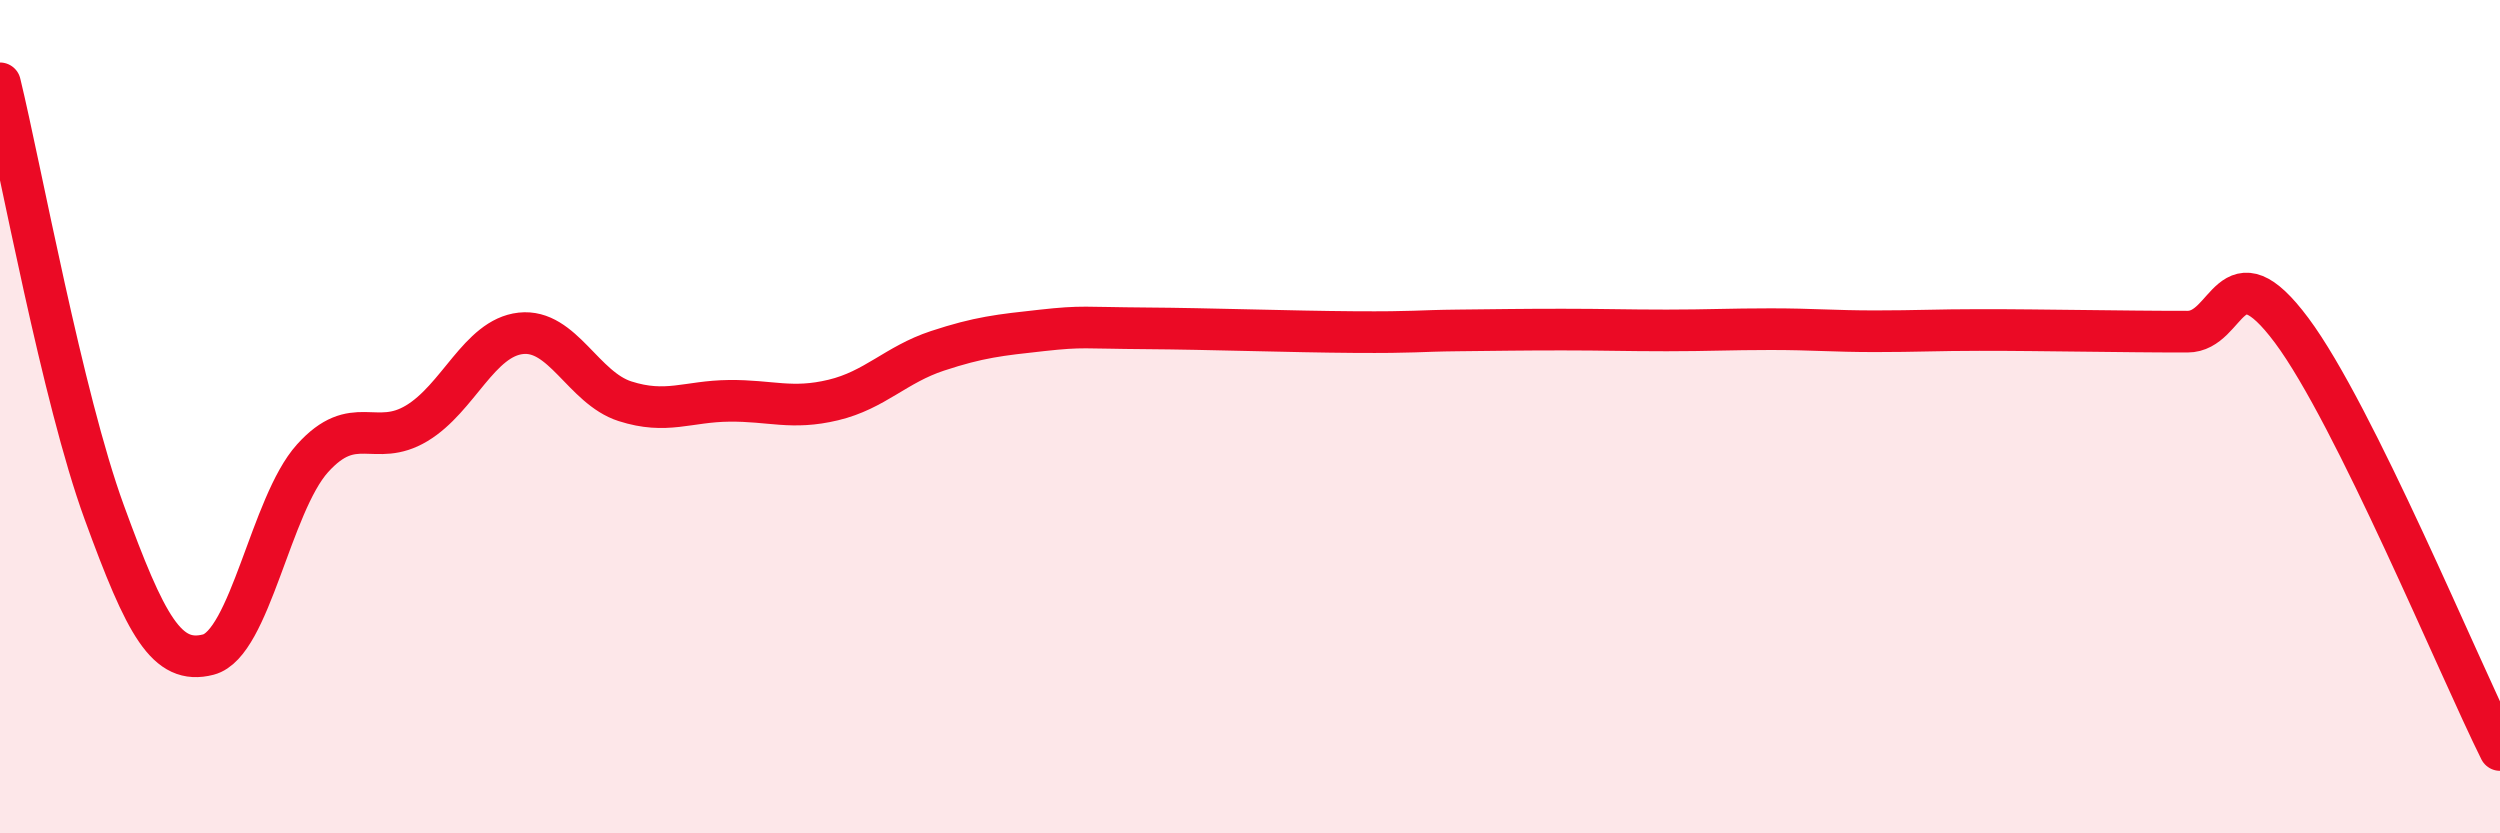 
    <svg width="60" height="20" viewBox="0 0 60 20" xmlns="http://www.w3.org/2000/svg">
      <path
        d="M 0,2 C 0.5,4.06 1.5,9.55 2.5,12.29 C 3.5,15.03 4,15.97 5,15.71 C 6,15.45 6.5,12.11 7.5,11 C 8.5,9.89 9,10.76 10,10.16 C 11,9.56 11.5,8.11 12.5,8 C 13.5,7.89 14,9.31 15,9.63 C 16,9.95 16.5,9.63 17.5,9.62 C 18.5,9.61 19,9.84 20,9.6 C 21,9.36 21.5,8.75 22.5,8.42 C 23.5,8.09 24,8.04 25,7.93 C 26,7.82 26,7.87 27.5,7.88 C 29,7.89 31,7.96 32.5,7.97 C 34,7.98 34,7.94 35,7.93 C 36,7.92 36.5,7.91 37.5,7.91 C 38.5,7.91 39,7.93 40,7.93 C 41,7.93 41.5,7.9 42.5,7.9 C 43.5,7.9 44,7.95 45,7.95 C 46,7.95 46.5,7.92 47.5,7.92 C 48.5,7.92 49,7.93 50,7.94 C 51,7.95 51.5,7.96 52.5,7.96 C 53.5,7.96 53.5,5.92 55,7.93 C 56.5,9.94 59,15.99 60,18L60 20L0 20Z"
        fill="#EB0A25"
        opacity="0.1"
        stroke-linecap="round"
        stroke-linejoin="round"
      />
      <path
        d="M 0,2 C 0.5,4.06 1.5,9.55 2.5,12.29 C 3.5,15.03 4,15.97 5,15.71 C 6,15.45 6.5,12.11 7.5,11 C 8.5,9.89 9,10.76 10,10.16 C 11,9.56 11.5,8.11 12.5,8 C 13.5,7.89 14,9.31 15,9.63 C 16,9.95 16.5,9.63 17.5,9.62 C 18.5,9.61 19,9.84 20,9.6 C 21,9.36 21.5,8.75 22.5,8.42 C 23.5,8.09 24,8.04 25,7.93 C 26,7.82 26,7.87 27.5,7.88 C 29,7.89 31,7.96 32.5,7.97 C 34,7.98 34,7.94 35,7.93 C 36,7.92 36.5,7.91 37.5,7.91 C 38.5,7.91 39,7.93 40,7.93 C 41,7.93 41.5,7.9 42.5,7.9 C 43.5,7.9 44,7.95 45,7.95 C 46,7.95 46.5,7.92 47.5,7.92 C 48.5,7.92 49,7.93 50,7.94 C 51,7.95 51.5,7.96 52.5,7.96 C 53.5,7.96 53.5,5.92 55,7.93 C 56.5,9.94 59,15.99 60,18"
        stroke="#EB0A25"
        stroke-width="1"
        fill="none"
        stroke-linecap="round"
        stroke-linejoin="round"
      />
    </svg>
  